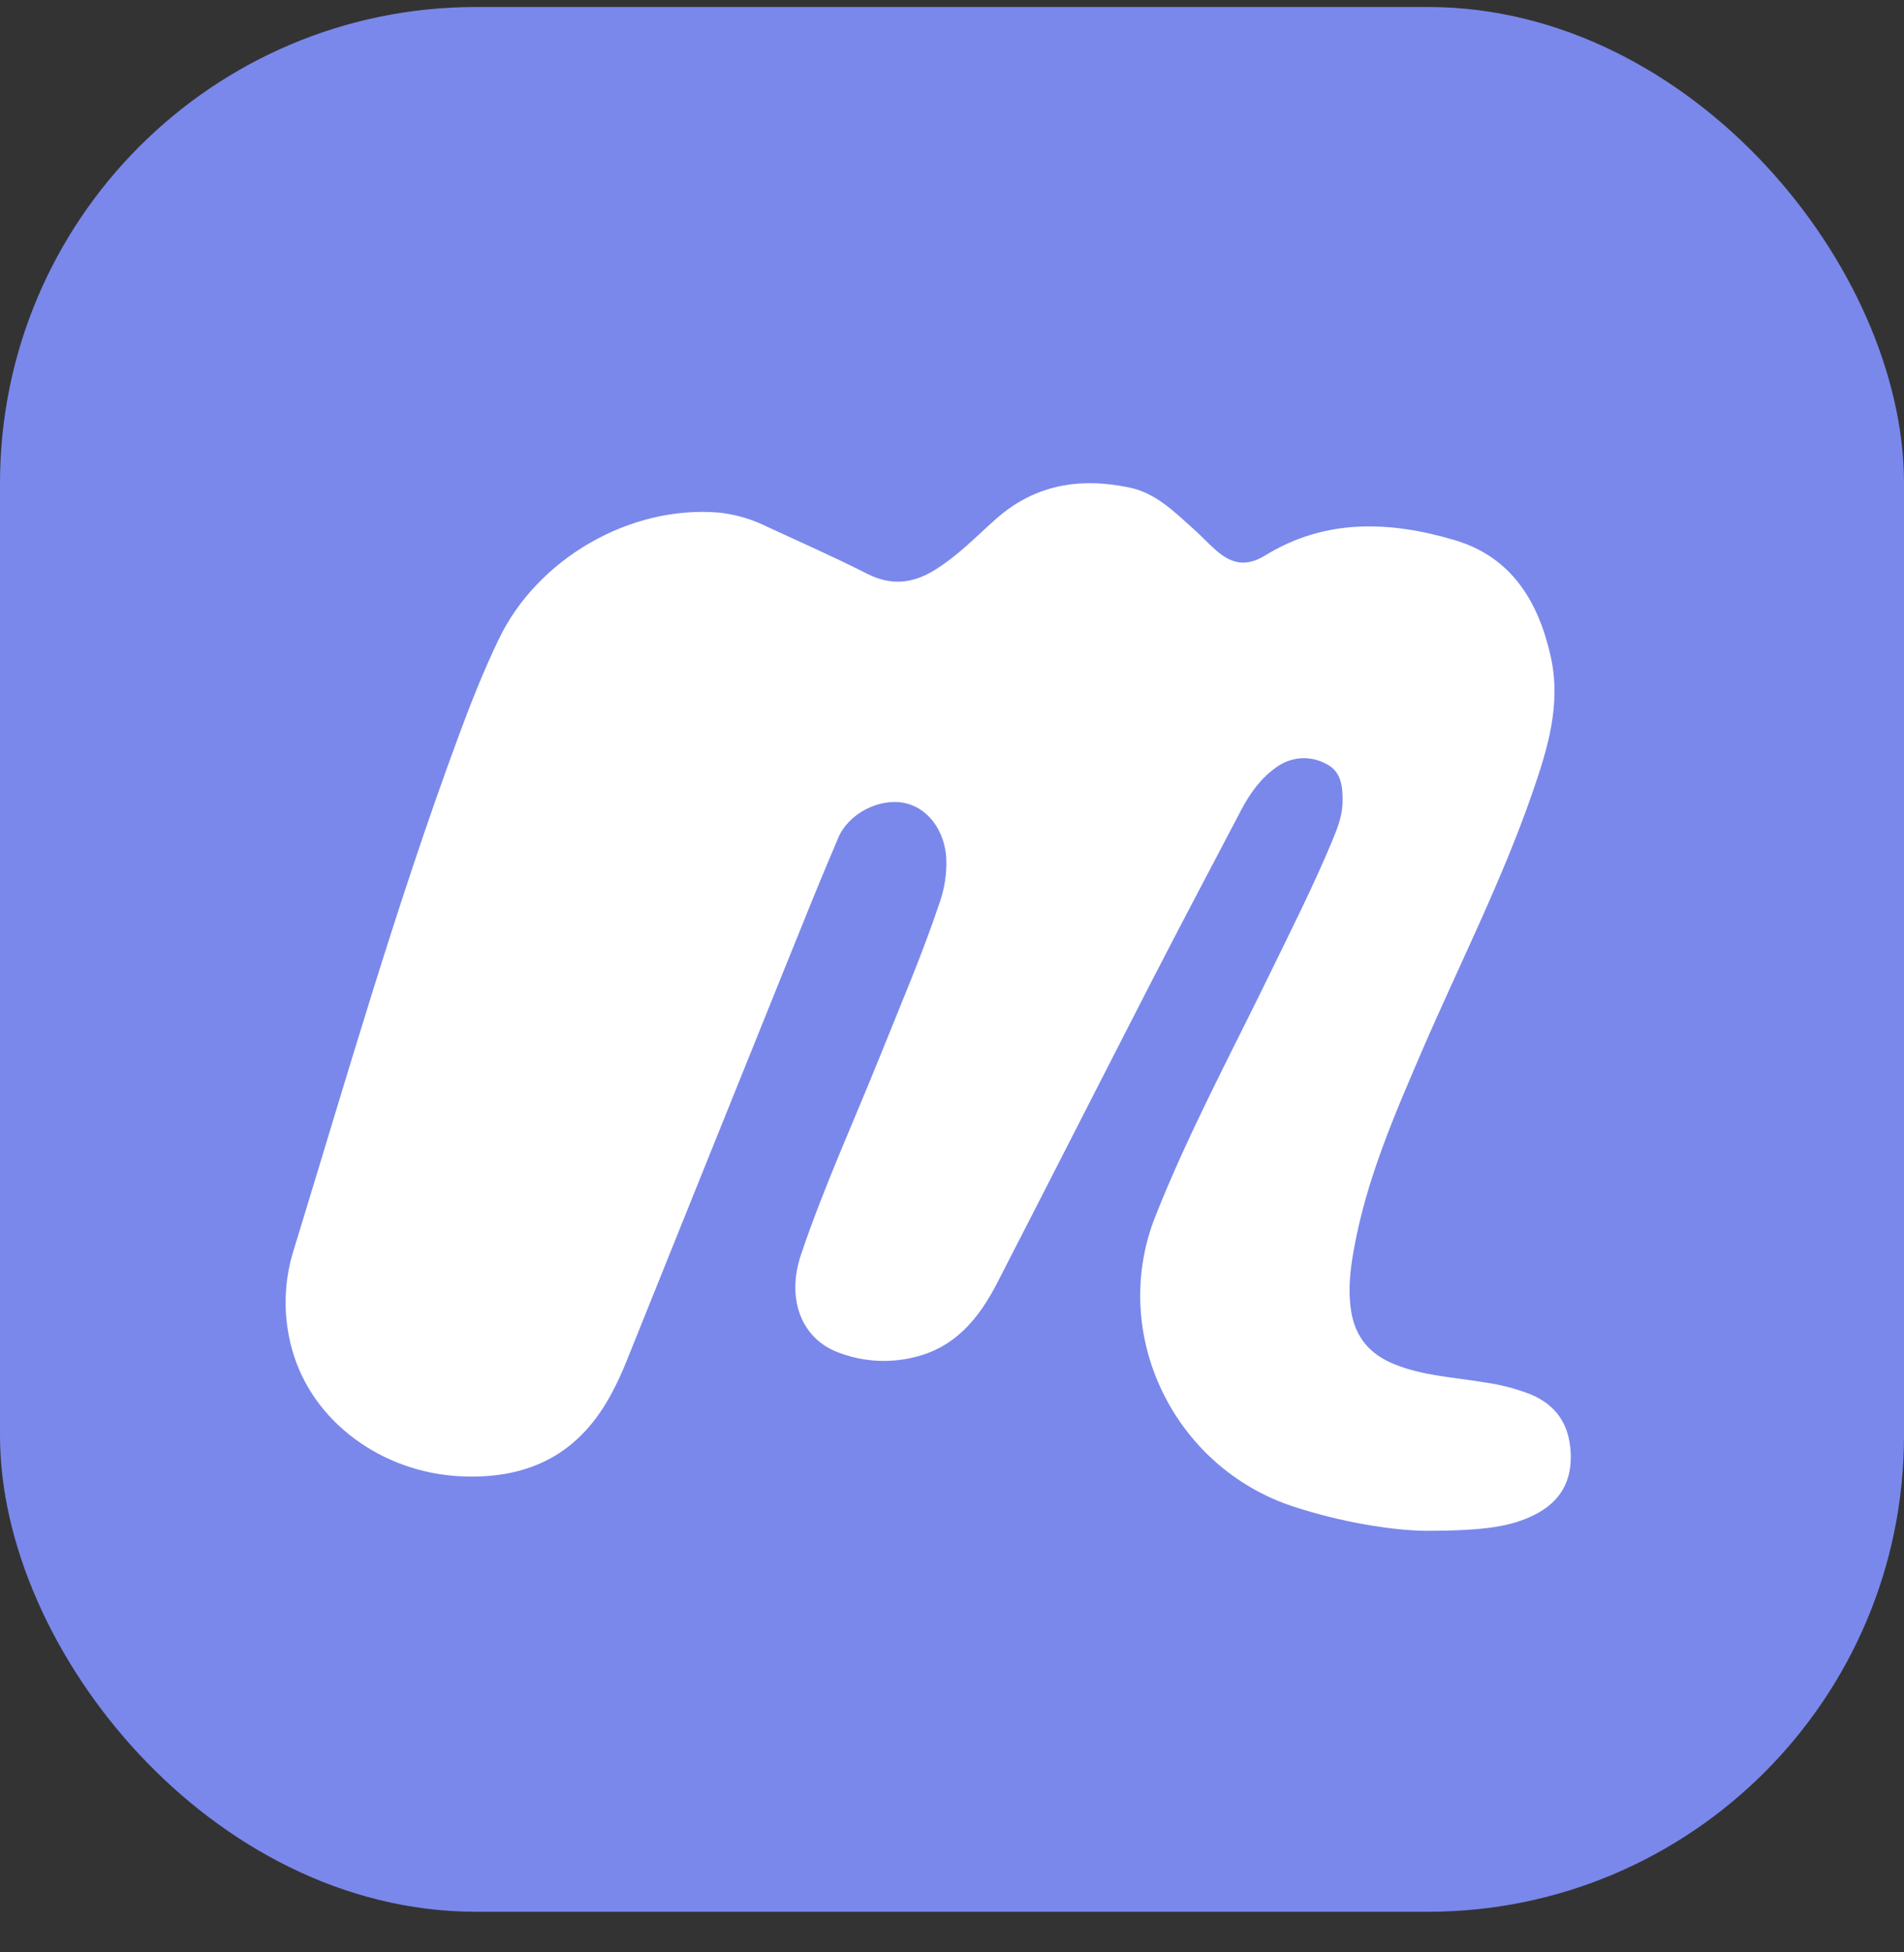 <?xml version="1.0" encoding="UTF-8"?> <svg xmlns="http://www.w3.org/2000/svg" width="40" height="41" viewBox="0 0 40 41" fill="none"><rect x="0" y="0" width="40" height="41" fill="#333333" stroke="none"/> <rect x="0.5" y="0.647" width="39" height="39" rx="9.5" fill="#7A88EB"></rect> <path d="M29.934 32.147C29.257 32.137 28.201 31.974 27.178 31.64C24.642 30.811 23.298 27.999 24.272 25.544C24.961 23.804 25.848 22.153 26.666 20.473C27.116 19.551 27.578 18.635 27.975 17.689C28.087 17.418 28.2 17.147 28.205 16.847C28.209 16.52 28.186 16.197 27.847 16.034C27.685 15.949 27.501 15.911 27.317 15.925C27.134 15.94 26.958 16.006 26.811 16.115C26.488 16.342 26.263 16.657 26.083 16.996C25.466 18.173 24.842 19.35 24.232 20.533C23.135 22.668 22.047 24.809 20.948 26.944C20.565 27.689 20.057 28.312 19.176 28.509C18.651 28.632 18.101 28.593 17.599 28.397C16.832 28.104 16.515 27.27 16.829 26.343C17.313 24.912 17.942 23.538 18.505 22.137C18.928 21.083 19.377 20.038 19.739 18.959C19.844 18.662 19.892 18.347 19.88 18.031C19.85 17.434 19.48 16.948 18.981 16.858C18.462 16.764 17.828 17.082 17.61 17.595C17.224 18.496 16.86 19.406 16.493 20.315C15.377 23.082 14.262 25.85 13.149 28.618C13.065 28.827 12.97 29.032 12.866 29.228C12.2 30.504 11.152 31.069 9.689 31.003C8.029 30.928 6.551 29.859 6.132 28.325C5.945 27.646 5.957 26.929 6.168 26.257C7.28 22.633 8.326 18.987 9.646 15.428C9.896 14.75 10.162 14.083 10.474 13.432C11.289 11.725 13.25 10.6 15.12 10.766C15.471 10.806 15.811 10.908 16.126 11.066C16.827 11.389 17.534 11.702 18.222 12.051C18.727 12.306 19.182 12.254 19.642 11.967C20.122 11.671 20.506 11.269 20.92 10.901C21.739 10.174 22.688 10.021 23.726 10.238C24.274 10.351 24.659 10.737 25.056 11.091C25.226 11.242 25.379 11.41 25.55 11.559C25.889 11.857 26.197 11.898 26.578 11.665C27.853 10.88 29.215 10.943 30.564 11.344C31.752 11.695 32.319 12.63 32.577 13.782C32.803 14.787 32.514 15.723 32.192 16.652C31.549 18.506 30.658 20.256 29.88 22.055C29.296 23.41 28.707 24.765 28.444 26.229C28.366 26.661 28.315 27.095 28.386 27.538C28.474 28.08 28.774 28.434 29.277 28.642C29.886 28.894 30.54 28.921 31.178 29.029C31.517 29.075 31.849 29.161 32.166 29.285C32.704 29.515 32.966 29.922 32.997 30.495C33.03 31.1 32.783 31.538 32.236 31.812C31.755 32.051 31.22 32.147 29.934 32.147Z" fill="white"></path> <rect x="0.5" y="0.647" width="39" height="39" rx="9.5" stroke="#7A88EB"></rect> </svg> 